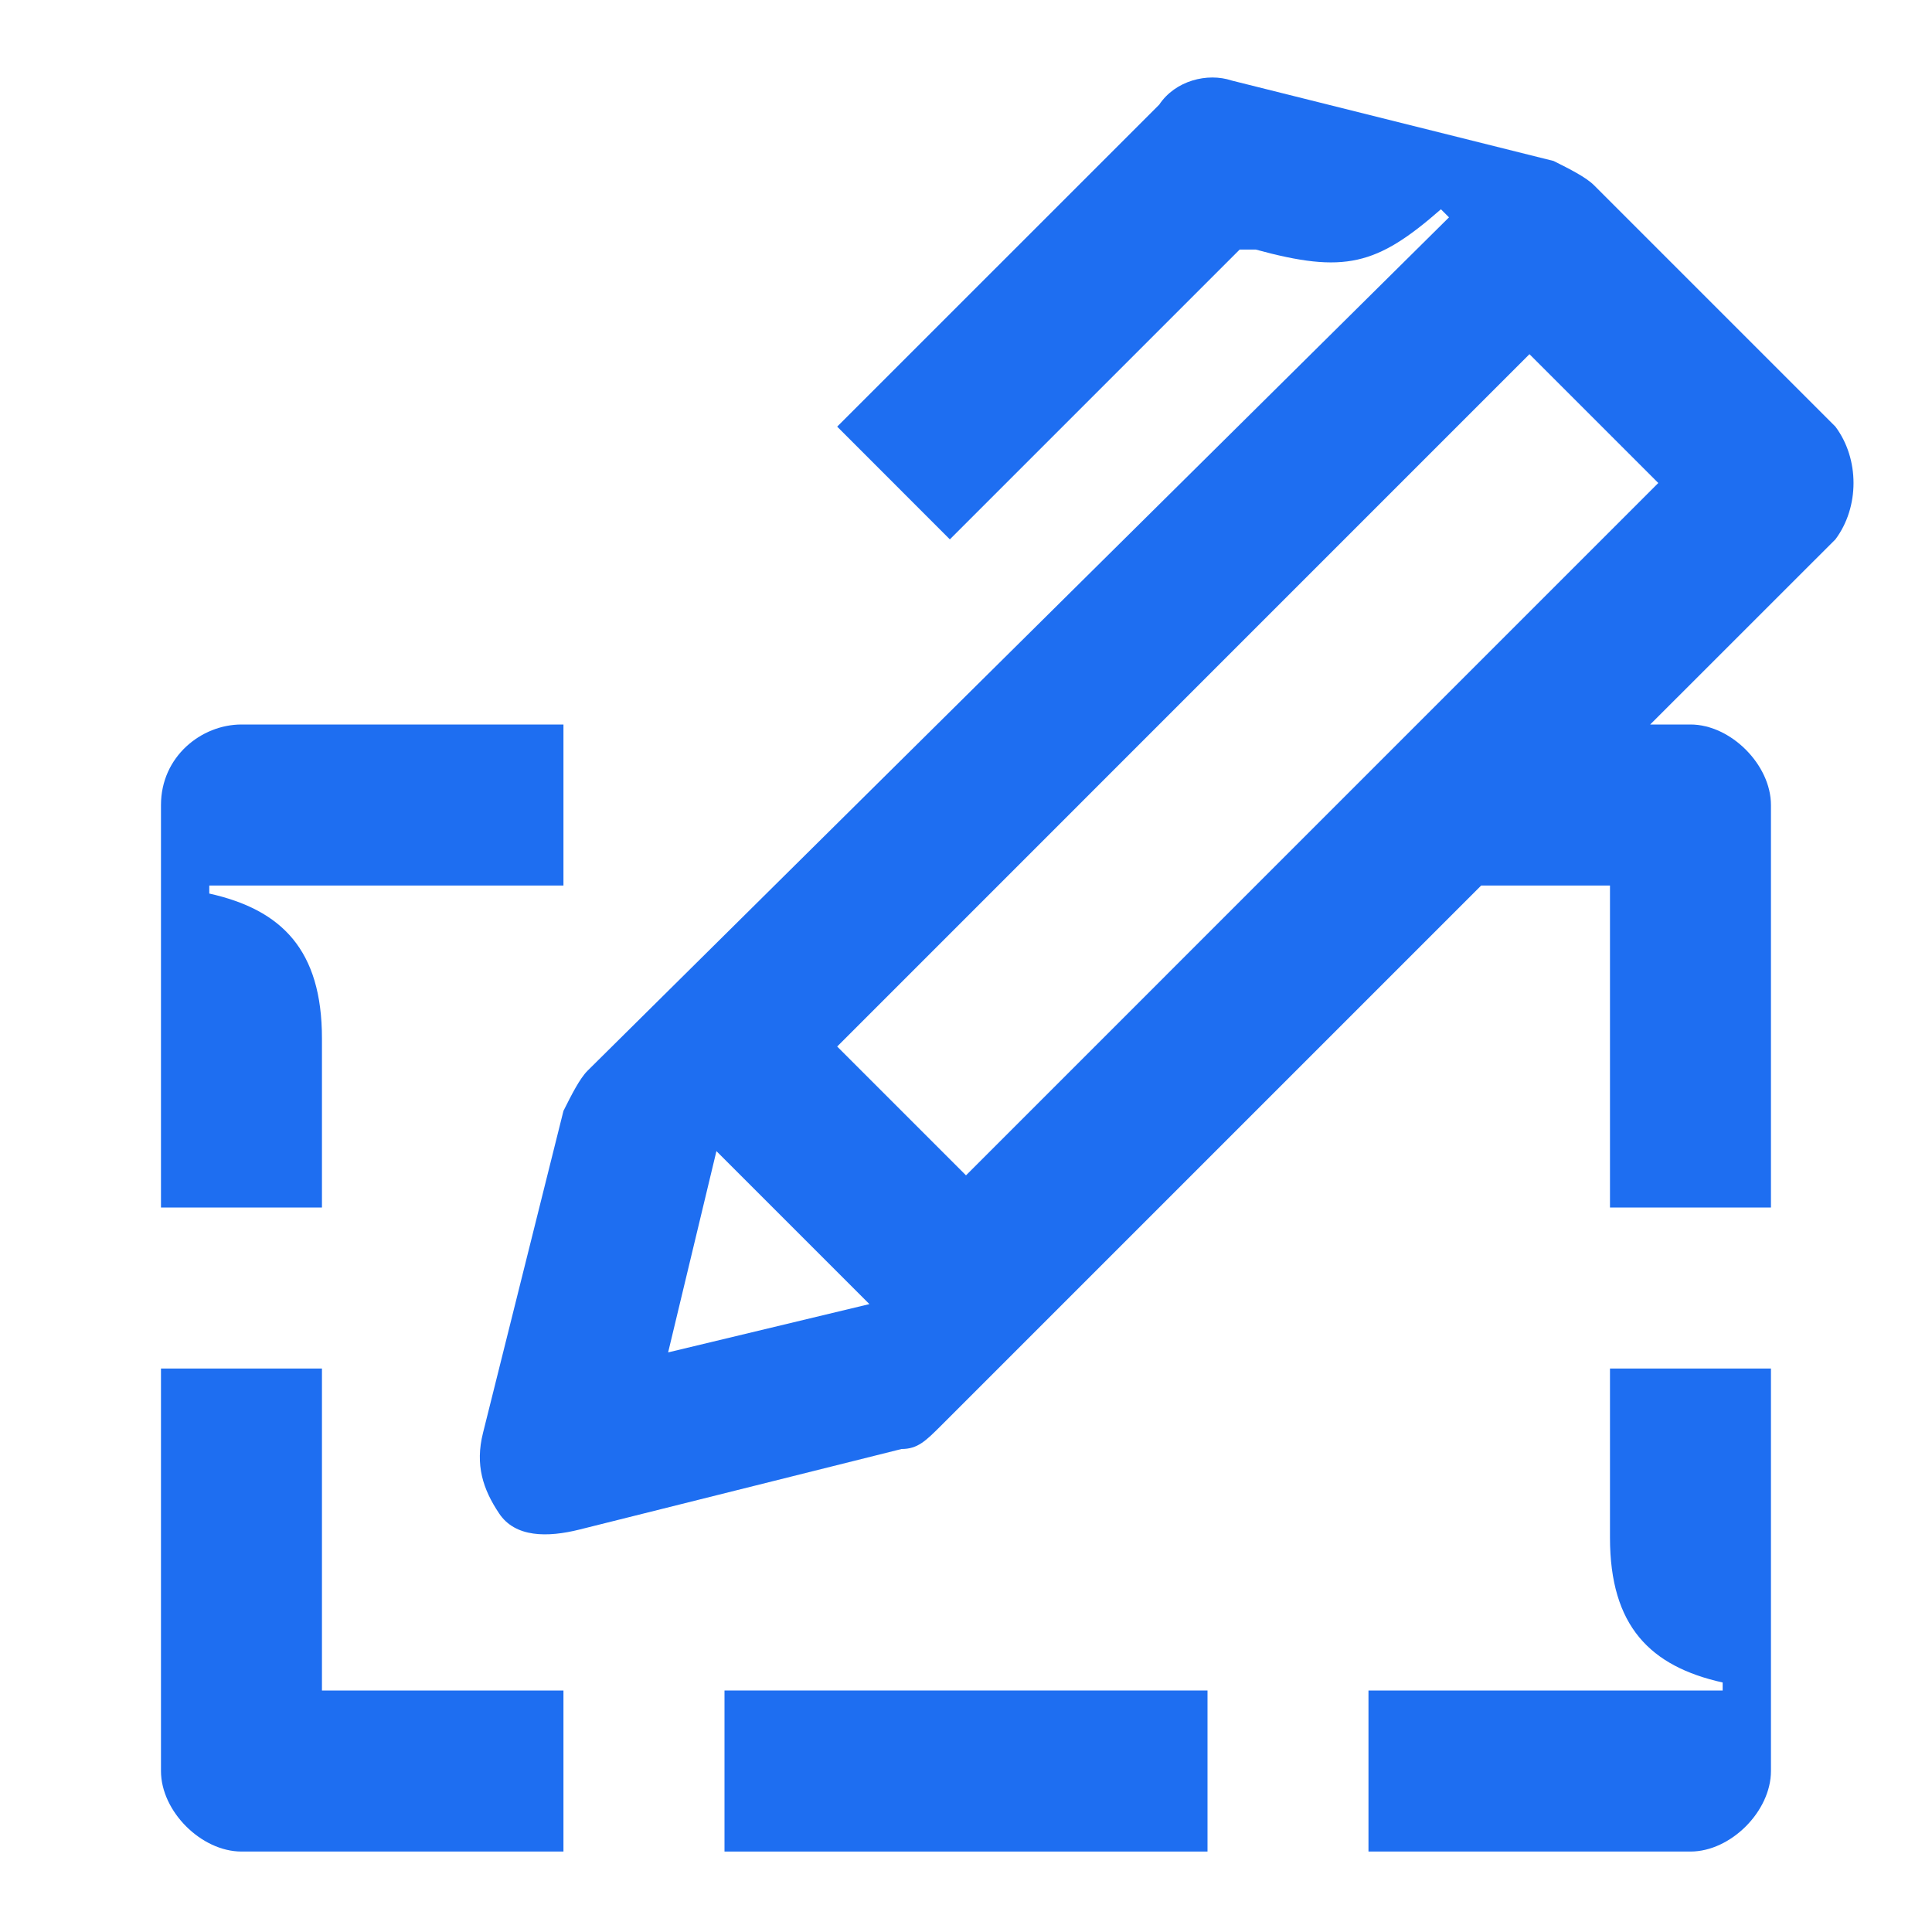 <svg width="28" height="28" viewBox="0 0 28 28" fill="none" xmlns="http://www.w3.org/2000/svg">
<path d="M4.666 19.834H2.333V25.667C2.333 26.25 2.916 26.834 3.5 26.834H8.166V24.5H4.666V19.834Z" fill="#1E6EF1"/>
<path d="M4.666 15.05C4.666 13.767 4.083 13.184 3.033 12.95V12.834H8.166V10.5H3.5C2.916 10.5 2.333 10.967 2.333 11.667V17.5H4.666V15.05Z" fill="#1E6EF1"/>
<path d="M17.5 24.5H10.5V26.834H17.5V24.5Z" fill="#1E6EF1"/>
<path d="M23.333 22.284C23.333 23.567 23.916 24.15 24.966 24.384V24.5H19.833V26.834H24.5C25.083 26.834 25.666 26.25 25.666 25.667V19.834H23.333V22.284Z" fill="#1E6EF1"/>
<path d="M26.6 6.183L23.1 2.683C22.983 2.567 22.75 2.45 22.516 2.333L17.85 1.167C17.5 1.05 17.033 1.167 16.8 1.517L12.133 6.183L13.766 7.817L17.966 3.617H18.2C19.483 3.967 19.95 3.85 20.883 3.033L21 3.15L8.516 15.517C8.4 15.633 8.283 15.867 8.166 16.1L7 20.767C6.883 21.233 7 21.584 7.233 21.933C7.466 22.284 7.933 22.284 8.4 22.167L13.066 21C13.3 21 13.416 20.884 13.65 20.65L21.466 12.834H23.333V17.5H25.666V11.667C25.666 11.084 25.083 10.5 24.5 10.5H23.916L26.6 7.817C26.95 7.35 26.95 6.65 26.6 6.183ZM9.683 19.6L10.383 16.683L12.6 18.9L9.683 19.6ZM14 17.034L12.133 15.167L22.166 5.133L24.033 7L14 17.034Z" fill="#1E6EF1"/>
</svg>
